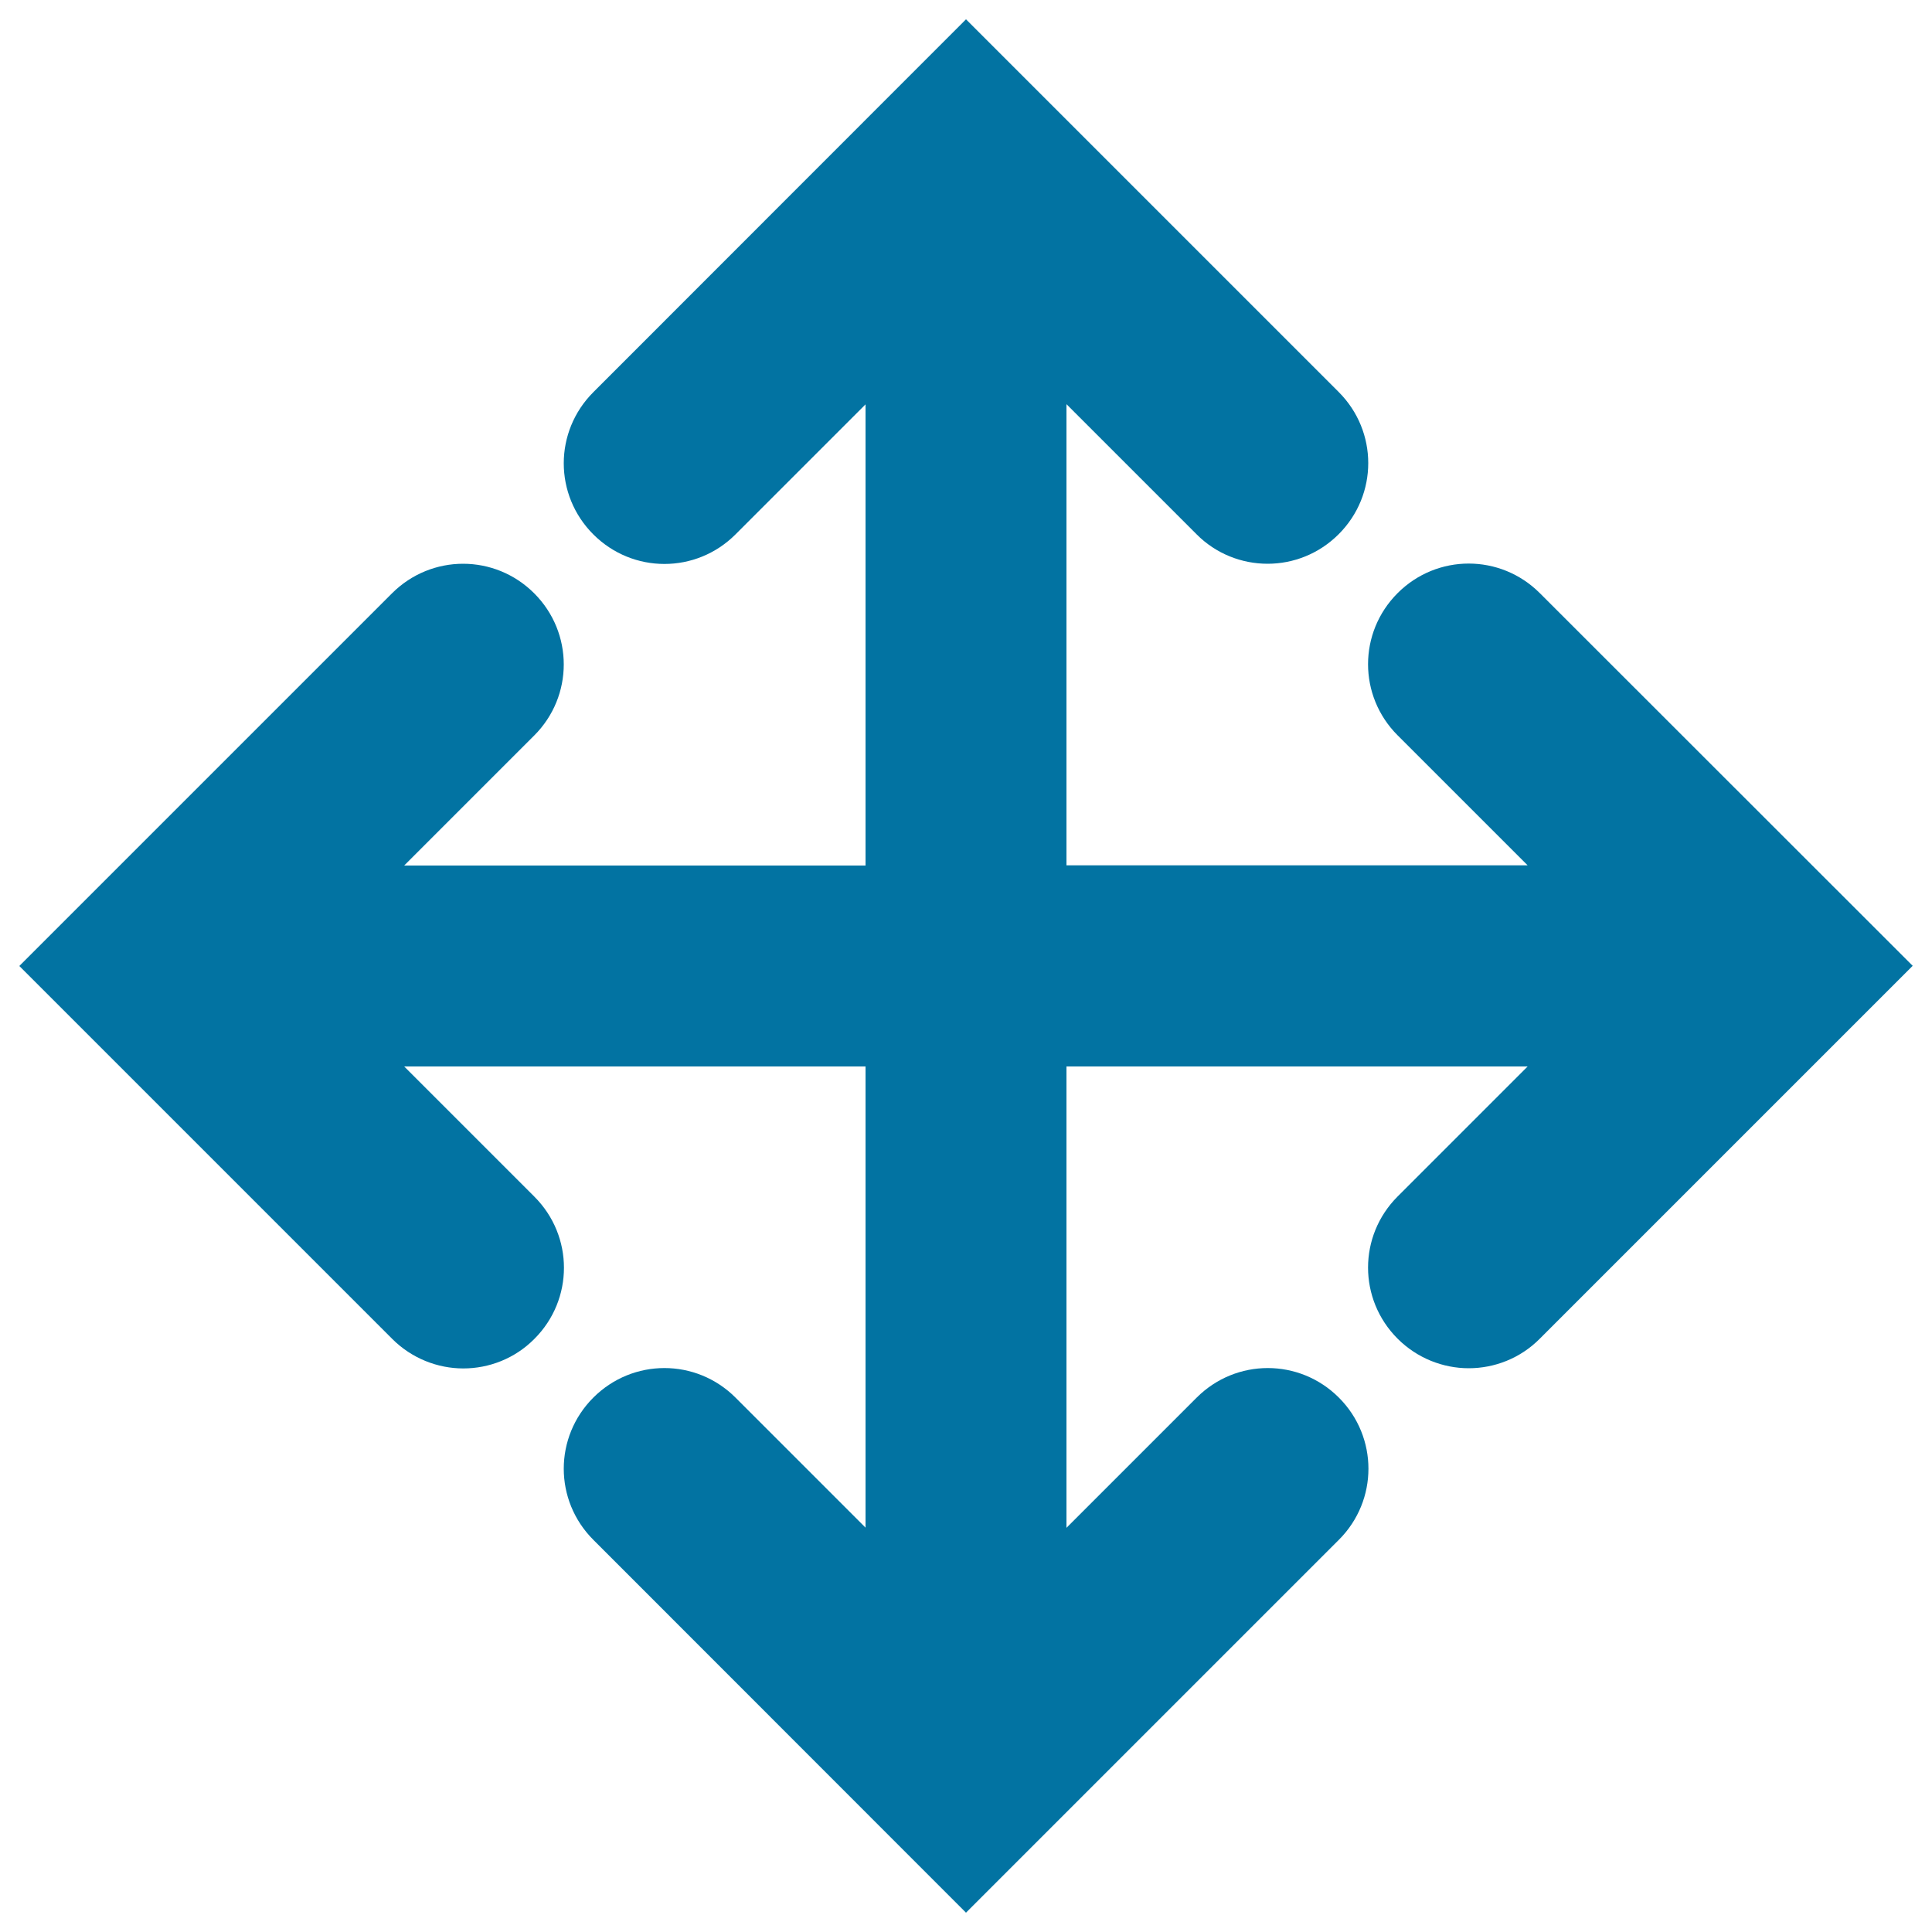 <svg xmlns="http://www.w3.org/2000/svg" viewBox="0 0 1000 1000" style="fill:#0273a2">
<title>Scroll Arrows SVG icon</title>
<g><g><path d="M797,307c-20.4-20.4-53.2-20.4-73.6,0c-20.4,20.4-20.4,53.2,0,73.6l67.3,67.3H552V209.2l67.3,67.3c10.1,10.2,23.5,15.3,36.8,15.3c13.3,0,26.6-5.1,36.8-15.3c20.4-20.4,20.4-53.2,0-73.6L500,10L307.1,203c-20.4,20.4-20.4,53.2,0,73.6c20.4,20.4,53.2,20.4,73.6,0l67.3-67.3V448H209.2l67.3-67.3c20.4-20.4,20.4-53.2,0-73.6c-20.4-20.4-53.2-20.4-73.6,0L10,500l193,193c10.1,10.1,23.5,15.3,36.8,15.3c13.3,0,26.7-5.1,36.8-15.3c20.4-20.4,20.4-53.2,0-73.6L209.2,552H448v238.7l-67.3-67.3c-20.4-20.4-53.2-20.4-73.6,0c-20.4,20.4-20.4,53.2,0,73.6L500,990l193-193c20.4-20.4,20.4-53.2,0-73.6c-20.4-20.4-53.2-20.4-73.6,0L552,790.8V552h238.7l-67.3,67.3c-20.4,20.4-20.4,53.2,0,73.6c10.1,10.1,23.5,15.3,36.8,15.3c13.3,0,26.7-5.1,36.8-15.3l193-193L797,307z"/></g></g>
</svg>